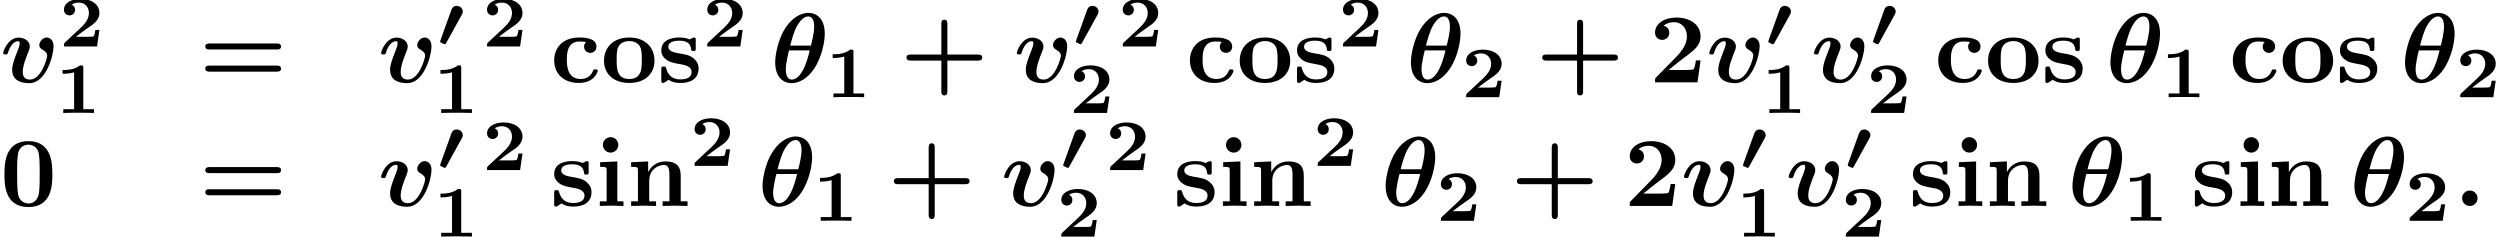 <?xml version='1.0' encoding='UTF-8'?>
<!-- This file was generated by dvisvgm 1.15.1 -->
<svg height='26.071pt' version='1.1' viewBox='75.716 58.192 275.506 26.071' width='275.506pt' xmlns='http://www.w3.org/2000/svg' xmlns:xlink='http://www.w3.org/1999/xlink'>
<defs>
<path d='M2.67 -3.475C2.71 -3.547 2.79 -3.682 2.79 -3.85C2.79 -4.16 2.511 -4.471 2.112 -4.471C1.69 -4.471 1.57 -4.129 1.522 -4.001L0.327 -0.677C0.311 -0.638 0.295 -0.582 0.295 -0.55C0.295 -0.454 0.335 -0.438 0.51 -0.359C0.606 -0.311 0.765 -0.239 0.805 -0.239C0.885 -0.239 0.901 -0.271 0.964 -0.383L2.67 -3.475Z' id='g0-48'/>
<path d='M5.967 -5.345C5.967 -7.265 4.833 -7.658 4.167 -7.658C3.305 -7.658 2.215 -7.091 1.396 -5.607C0.84 -4.582 0.502 -3.098 0.502 -2.215C0.502 -0.633 1.331 0.087 2.313 0.087C3.044 0.087 4.004 -0.338 4.756 -1.451C5.673 -2.793 5.967 -4.527 5.967 -5.345ZM2.16 -4.047C2.313 -4.68 2.596 -5.673 2.924 -6.24C3.175 -6.687 3.622 -7.265 4.145 -7.265C4.604 -7.265 4.8 -6.785 4.8 -6.142C4.8 -5.455 4.56 -4.505 4.44 -4.047H2.16ZM4.309 -3.524C3.633 -0.6 2.716 -0.305 2.335 -0.305C2.182 -0.305 1.953 -0.349 1.8 -0.687C1.669 -0.982 1.669 -1.407 1.669 -1.418C1.669 -2.04 1.909 -3.055 2.029 -3.524H4.309Z' id='g1-18'/>
<path d='M2.585 -0.851C2.585 -1.32 2.204 -1.702 1.735 -1.702S0.884 -1.32 0.884 -0.851S1.265 0 1.735 0S2.585 -0.382 2.585 -0.851Z' id='g1-58'/>
<path d='M5.902 -3.949C5.902 -4.942 5.171 -4.942 5.16 -4.942C4.724 -4.942 4.331 -4.484 4.331 -4.113C4.331 -3.807 4.56 -3.676 4.658 -3.622C5.116 -3.349 5.204 -3.153 5.204 -2.935C5.204 -2.695 4.571 -0.305 3.295 -0.305C2.509 -0.305 2.509 -0.96 2.509 -1.156C2.509 -1.789 2.815 -2.585 3.164 -3.458C3.251 -3.676 3.284 -3.775 3.284 -3.949C3.284 -4.582 2.651 -4.931 2.051 -4.931C0.895 -4.931 0.349 -3.447 0.349 -3.229C0.349 -3.076 0.513 -3.076 0.611 -3.076C0.742 -3.076 0.818 -3.076 0.862 -3.218C1.211 -4.396 1.789 -4.538 1.985 -4.538C2.062 -4.538 2.171 -4.538 2.171 -4.309C2.171 -4.058 2.04 -3.742 2.007 -3.655C1.505 -2.389 1.342 -1.898 1.342 -1.375C1.342 -0.218 2.28 0.087 3.229 0.087C5.105 0.087 5.902 -3.011 5.902 -3.949Z' id='g1-118'/>
<path d='M5.204 -2.4H8.575C8.716 -2.4 9.044 -2.4 9.044 -2.727C9.044 -3.065 8.727 -3.065 8.575 -3.065H5.204V-6.447C5.204 -6.578 5.204 -6.905 4.876 -6.905C4.538 -6.905 4.538 -6.589 4.538 -6.447V-3.065H1.167C1.015 -3.065 0.698 -3.065 0.698 -2.727C0.698 -2.4 1.025 -2.4 1.167 -2.4H4.538V0.982C4.538 1.113 4.538 1.44 4.865 1.44C5.204 1.44 5.204 1.124 5.204 0.982V-2.4Z' id='g3-43'/>
<path d='M5.771 -3.48C5.771 -4.538 5.76 -7.145 3.131 -7.145S0.491 -4.549 0.491 -3.48C0.491 -2.4 0.502 0.12 3.131 0.12C5.749 0.12 5.771 -2.389 5.771 -3.48ZM3.131 -0.273C2.738 -0.273 2.127 -0.513 1.985 -1.309C1.887 -1.876 1.887 -3.011 1.887 -3.611C1.887 -4.396 1.887 -5.105 1.975 -5.673C2.105 -6.644 2.869 -6.753 3.131 -6.753C3.535 -6.753 3.982 -6.545 4.189 -6.065C4.375 -5.662 4.375 -4.505 4.375 -3.611C4.375 -3 4.375 -2.007 4.298 -1.44C4.145 -0.425 3.458 -0.273 3.131 -0.273Z' id='g3-48'/>
<path d='M5.64 -2.422H5.127C5.095 -2.204 4.996 -1.505 4.844 -1.429C4.724 -1.364 3.905 -1.364 3.731 -1.364H2.127C2.64 -1.789 3.207 -2.258 3.698 -2.618C4.942 -3.535 5.64 -4.047 5.64 -5.084C5.64 -6.338 4.505 -7.145 2.967 -7.145C1.647 -7.145 0.622 -6.469 0.622 -5.487C0.622 -4.844 1.145 -4.68 1.407 -4.68C1.756 -4.68 2.193 -4.92 2.193 -5.465C2.193 -6.033 1.735 -6.207 1.571 -6.251C1.887 -6.513 2.302 -6.633 2.695 -6.633C3.633 -6.633 4.135 -5.891 4.135 -5.073C4.135 -4.32 3.72 -3.578 2.956 -2.804L0.764 -0.567C0.622 -0.436 0.622 -0.415 0.622 -0.196V0H5.302L5.64 -2.422Z' id='g3-50'/>
<path d='M8.596 -3.622C8.727 -3.622 9.044 -3.622 9.044 -3.949C9.044 -4.287 8.705 -4.287 8.542 -4.287H1.2C1.036 -4.287 0.698 -4.287 0.698 -3.949C0.698 -3.622 1.015 -3.622 1.145 -3.622H8.596ZM8.542 -1.178C8.705 -1.178 9.044 -1.178 9.044 -1.516C9.044 -1.844 8.727 -1.844 8.596 -1.844H1.145C1.015 -1.844 0.698 -1.844 0.698 -1.516C0.698 -1.178 1.036 -1.178 1.2 -1.178H8.542Z' id='g3-61'/>
<path d='M3.927 -4.44C3.731 -4.265 3.709 -4.036 3.709 -3.938C3.709 -3.458 4.091 -3.251 4.385 -3.251C4.724 -3.251 5.073 -3.48 5.073 -3.938C5.073 -4.876 3.807 -4.942 3.175 -4.942C1.222 -4.942 0.415 -3.687 0.415 -2.422C0.415 -0.971 1.44 0.065 3.12 0.065C4.887 0.065 5.215 -1.2 5.215 -1.276C5.215 -1.429 5.062 -1.429 4.953 -1.429C4.756 -1.429 4.745 -1.407 4.691 -1.265C4.407 -0.578 3.884 -0.371 3.327 -0.371C1.811 -0.371 1.811 -1.975 1.811 -2.476C1.811 -3.087 1.811 -4.505 3.218 -4.505C3.6 -4.505 3.785 -4.473 3.927 -4.44Z' id='g3-99'/>
<path d='M2.444 -4.909L0.545 -4.822V-4.309C1.189 -4.309 1.265 -4.309 1.265 -3.884V-0.513H0.513V0C0.851 -0.011 1.385 -0.033 1.844 -0.033C2.171 -0.033 2.727 -0.011 3.12 0V-0.513H2.444V-4.909ZM2.553 -6.731C2.553 -7.211 2.16 -7.582 1.702 -7.582C1.233 -7.582 0.851 -7.2 0.851 -6.731S1.233 -5.88 1.702 -5.88C2.16 -5.88 2.553 -6.251 2.553 -6.731Z' id='g3-105'/>
<path d='M1.244 -3.884V-0.513H0.491V0C0.796 -0.011 1.451 -0.033 1.865 -0.033C2.291 -0.033 2.935 -0.011 3.24 0V-0.513H2.487V-2.793C2.487 -3.982 3.425 -4.516 4.113 -4.516C4.484 -4.516 4.713 -4.287 4.713 -3.458V-0.513H3.96V0C4.265 -0.011 4.92 -0.033 5.335 -0.033C5.76 -0.033 6.404 -0.011 6.709 0V-0.513H5.956V-3.338C5.956 -4.484 5.367 -4.909 4.276 -4.909C3.229 -4.909 2.651 -4.287 2.367 -3.731V-4.909L0.491 -4.822V-4.309C1.167 -4.309 1.244 -4.309 1.244 -3.884Z' id='g3-110'/>
<path d='M5.913 -2.378C5.913 -3.84 4.909 -4.942 3.131 -4.942C1.342 -4.942 0.349 -3.829 0.349 -2.378C0.349 -1.025 1.309 0.065 3.131 0.065C4.964 0.065 5.913 -1.036 5.913 -2.378ZM3.131 -0.371C1.745 -0.371 1.745 -1.549 1.745 -2.498C1.745 -2.989 1.745 -3.545 1.931 -3.916C2.138 -4.32 2.596 -4.549 3.131 -4.549C3.589 -4.549 4.047 -4.375 4.287 -3.993C4.516 -3.622 4.516 -3.022 4.516 -2.498C4.516 -1.549 4.516 -0.371 3.131 -0.371Z' id='g3-111'/>
<path d='M2.302 -3.207C1.898 -3.284 1.189 -3.404 1.189 -3.916C1.189 -4.593 2.204 -4.593 2.411 -4.593C3.229 -4.593 3.644 -4.276 3.698 -3.676C3.709 -3.513 3.72 -3.458 3.949 -3.458C4.211 -3.458 4.211 -3.513 4.211 -3.764V-4.636C4.211 -4.844 4.211 -4.942 4.015 -4.942C3.971 -4.942 3.949 -4.942 3.524 -4.735C3.24 -4.876 2.858 -4.942 2.422 -4.942C2.095 -4.942 0.415 -4.942 0.415 -3.513C0.415 -3.076 0.633 -2.782 0.851 -2.596C1.287 -2.215 1.702 -2.149 2.542 -1.996C2.935 -1.931 3.753 -1.789 3.753 -1.145C3.753 -0.327 2.749 -0.327 2.509 -0.327C1.353 -0.327 1.069 -1.124 0.938 -1.593C0.884 -1.745 0.829 -1.745 0.676 -1.745C0.415 -1.745 0.415 -1.68 0.415 -1.429V-0.24C0.415 -0.033 0.415 0.065 0.611 0.065C0.687 0.065 0.709 0.065 0.938 -0.098C0.949 -0.098 1.189 -0.262 1.222 -0.284C1.724 0.065 2.291 0.065 2.509 0.065C2.847 0.065 4.527 0.065 4.527 -1.527C4.527 -1.996 4.309 -2.378 3.927 -2.684C3.502 -3 3.153 -3.065 2.302 -3.207Z' id='g3-115'/>
<path d='M3.021 -4.973C3.021 -5.244 2.973 -5.244 2.654 -5.244C2.168 -4.862 1.53 -4.734 0.909 -4.734H0.733V-4.32H0.909C1.116 -4.32 1.546 -4.344 2.008 -4.479V-0.414H0.813V0C1.1 -0.024 2.152 -0.024 2.511 -0.024S3.905 -0.024 4.2 0V-0.414H3.021V-4.973Z' id='g2-49'/>
<path d='M4.392 -1.817H3.945C3.881 -1.291 3.778 -1.132 3.73 -1.108C3.642 -1.06 3.029 -1.06 2.893 -1.06H1.793C2.861 -1.897 3.292 -2.136 3.634 -2.399C4.192 -2.837 4.392 -3.236 4.392 -3.69C4.392 -4.631 3.523 -5.244 2.311 -5.244C1.291 -5.244 0.486 -4.79 0.486 -4.041C0.486 -3.571 0.869 -3.419 1.092 -3.419C1.371 -3.419 1.706 -3.618 1.706 -4.033C1.706 -4.407 1.435 -4.559 1.331 -4.599C1.554 -4.766 1.873 -4.83 2.12 -4.83C2.837 -4.83 3.236 -4.296 3.236 -3.682C3.236 -3.037 2.813 -2.503 2.343 -2.064L0.582 -0.422C0.494 -0.335 0.486 -0.327 0.486 -0.167V0H4.129L4.392 -1.817Z' id='g2-50'/>
</defs>
<g id='page1'>
<use x='75.716' xlink:href='#g1-118' y='67.268'/>
<use x='82.279' xlink:href='#g2-50' y='63.309'/>
<use x='81.875' xlink:href='#g2-49' y='70.641'/>
<use x='97.644' xlink:href='#g3-61' y='67.268'/>
<use x='117.365' xlink:href='#g1-118' y='67.268'/>
<use x='123.927' xlink:href='#g0-48' y='63.309'/>
<use x='123.523' xlink:href='#g2-49' y='70.641'/>
<use x='128.903' xlink:href='#g2-50' y='63.309'/>
<use x='136.374' xlink:href='#g3-99' y='67.268'/>
<use x='141.929' xlink:href='#g3-111' y='67.268'/>
<use x='148.178' xlink:href='#g3-115' y='67.268'/>
<use x='153.171' xlink:href='#g2-50' y='63.309'/>
<use x='160.641' xlink:href='#g1-18' y='67.268'/>
<use x='166.747' xlink:href='#g2-49' y='68.904'/>
<use x='174.915' xlink:href='#g3-43' y='67.268'/>
<use x='187.424' xlink:href='#g1-118' y='67.268'/>
<use x='193.987' xlink:href='#g0-48' y='63.309'/>
<use x='193.583' xlink:href='#g2-50' y='70.641'/>
<use x='198.962' xlink:href='#g2-50' y='63.309'/>
<use x='206.433' xlink:href='#g3-99' y='67.268'/>
<use x='211.988' xlink:href='#g3-111' y='67.268'/>
<use x='218.237' xlink:href='#g3-115' y='67.268'/>
<use x='223.23' xlink:href='#g2-50' y='63.309'/>
<use x='230.701' xlink:href='#g1-18' y='67.268'/>
<use x='236.807' xlink:href='#g2-50' y='68.904'/>
<use x='244.974' xlink:href='#g3-43' y='67.268'/>
<use x='257.483' xlink:href='#g3-50' y='67.268'/>
<use x='263.732' xlink:href='#g1-118' y='67.268'/>
<use x='270.295' xlink:href='#g0-48' y='63.309'/>
<use x='269.891' xlink:href='#g2-49' y='70.641'/>
<use x='275.271' xlink:href='#g1-118' y='67.268'/>
<use x='281.834' xlink:href='#g0-48' y='63.309'/>
<use x='281.43' xlink:href='#g2-50' y='70.641'/>
<use x='288.9' xlink:href='#g3-99' y='67.268'/>
<use x='294.455' xlink:href='#g3-111' y='67.268'/>
<use x='300.705' xlink:href='#g3-115' y='67.268'/>
<use x='307.788' xlink:href='#g1-18' y='67.268'/>
<use x='313.894' xlink:href='#g2-49' y='68.904'/>
<use x='321.365' xlink:href='#g3-99' y='67.268'/>
<use x='326.92' xlink:href='#g3-111' y='67.268'/>
<use x='333.169' xlink:href='#g3-115' y='67.268'/>
<use x='340.252' xlink:href='#g1-18' y='67.268'/>
<use x='346.358' xlink:href='#g2-50' y='68.904'/>
<use x='75.716' xlink:href='#g3-48' y='80.89'/>
<use x='97.644' xlink:href='#g3-61' y='80.89'/>
<use x='117.365' xlink:href='#g1-118' y='80.89'/>
<use x='123.927' xlink:href='#g0-48' y='76.931'/>
<use x='123.523' xlink:href='#g2-49' y='84.263'/>
<use x='128.903' xlink:href='#g2-50' y='76.931'/>
<use x='136.374' xlink:href='#g3-115' y='80.89'/>
<use x='141.304' xlink:href='#g3-105' y='80.89'/>
<use x='144.776' xlink:href='#g3-110' y='80.89'/>
<use x='151.777' xlink:href='#g2-50' y='76.469'/>
<use x='159.247' xlink:href='#g1-18' y='80.89'/>
<use x='165.353' xlink:href='#g2-49' y='82.526'/>
<use x='173.521' xlink:href='#g3-43' y='80.89'/>
<use x='186.03' xlink:href='#g1-118' y='80.89'/>
<use x='192.593' xlink:href='#g0-48' y='76.931'/>
<use x='192.189' xlink:href='#g2-50' y='84.263'/>
<use x='197.568' xlink:href='#g2-50' y='76.931'/>
<use x='205.039' xlink:href='#g3-115' y='80.89'/>
<use x='209.969' xlink:href='#g3-105' y='80.89'/>
<use x='213.441' xlink:href='#g3-110' y='80.89'/>
<use x='220.442' xlink:href='#g2-50' y='76.469'/>
<use x='227.913' xlink:href='#g1-18' y='80.89'/>
<use x='234.019' xlink:href='#g2-50' y='82.526'/>
<use x='242.186' xlink:href='#g3-43' y='80.89'/>
<use x='254.695' xlink:href='#g3-50' y='80.89'/>
<use x='260.945' xlink:href='#g1-118' y='80.89'/>
<use x='267.507' xlink:href='#g0-48' y='76.931'/>
<use x='267.103' xlink:href='#g2-49' y='84.263'/>
<use x='272.483' xlink:href='#g1-118' y='80.89'/>
<use x='279.046' xlink:href='#g0-48' y='76.931'/>
<use x='278.642' xlink:href='#g2-50' y='84.263'/>
<use x='286.113' xlink:href='#g3-115' y='80.89'/>
<use x='291.043' xlink:href='#g3-105' y='80.89'/>
<use x='294.514' xlink:href='#g3-110' y='80.89'/>
<use x='303.606' xlink:href='#g1-18' y='80.89'/>
<use x='309.712' xlink:href='#g2-49' y='82.526'/>
<use x='317.183' xlink:href='#g3-115' y='80.89'/>
<use x='322.113' xlink:href='#g3-105' y='80.89'/>
<use x='325.585' xlink:href='#g3-110' y='80.89'/>
<use x='334.677' xlink:href='#g1-18' y='80.89'/>
<use x='340.783' xlink:href='#g2-50' y='82.526'/>
<use x='346.162' xlink:href='#g1-58' y='80.89'/>
</g>
</svg>
<!--Rendered by QuickLaTeX.com-->